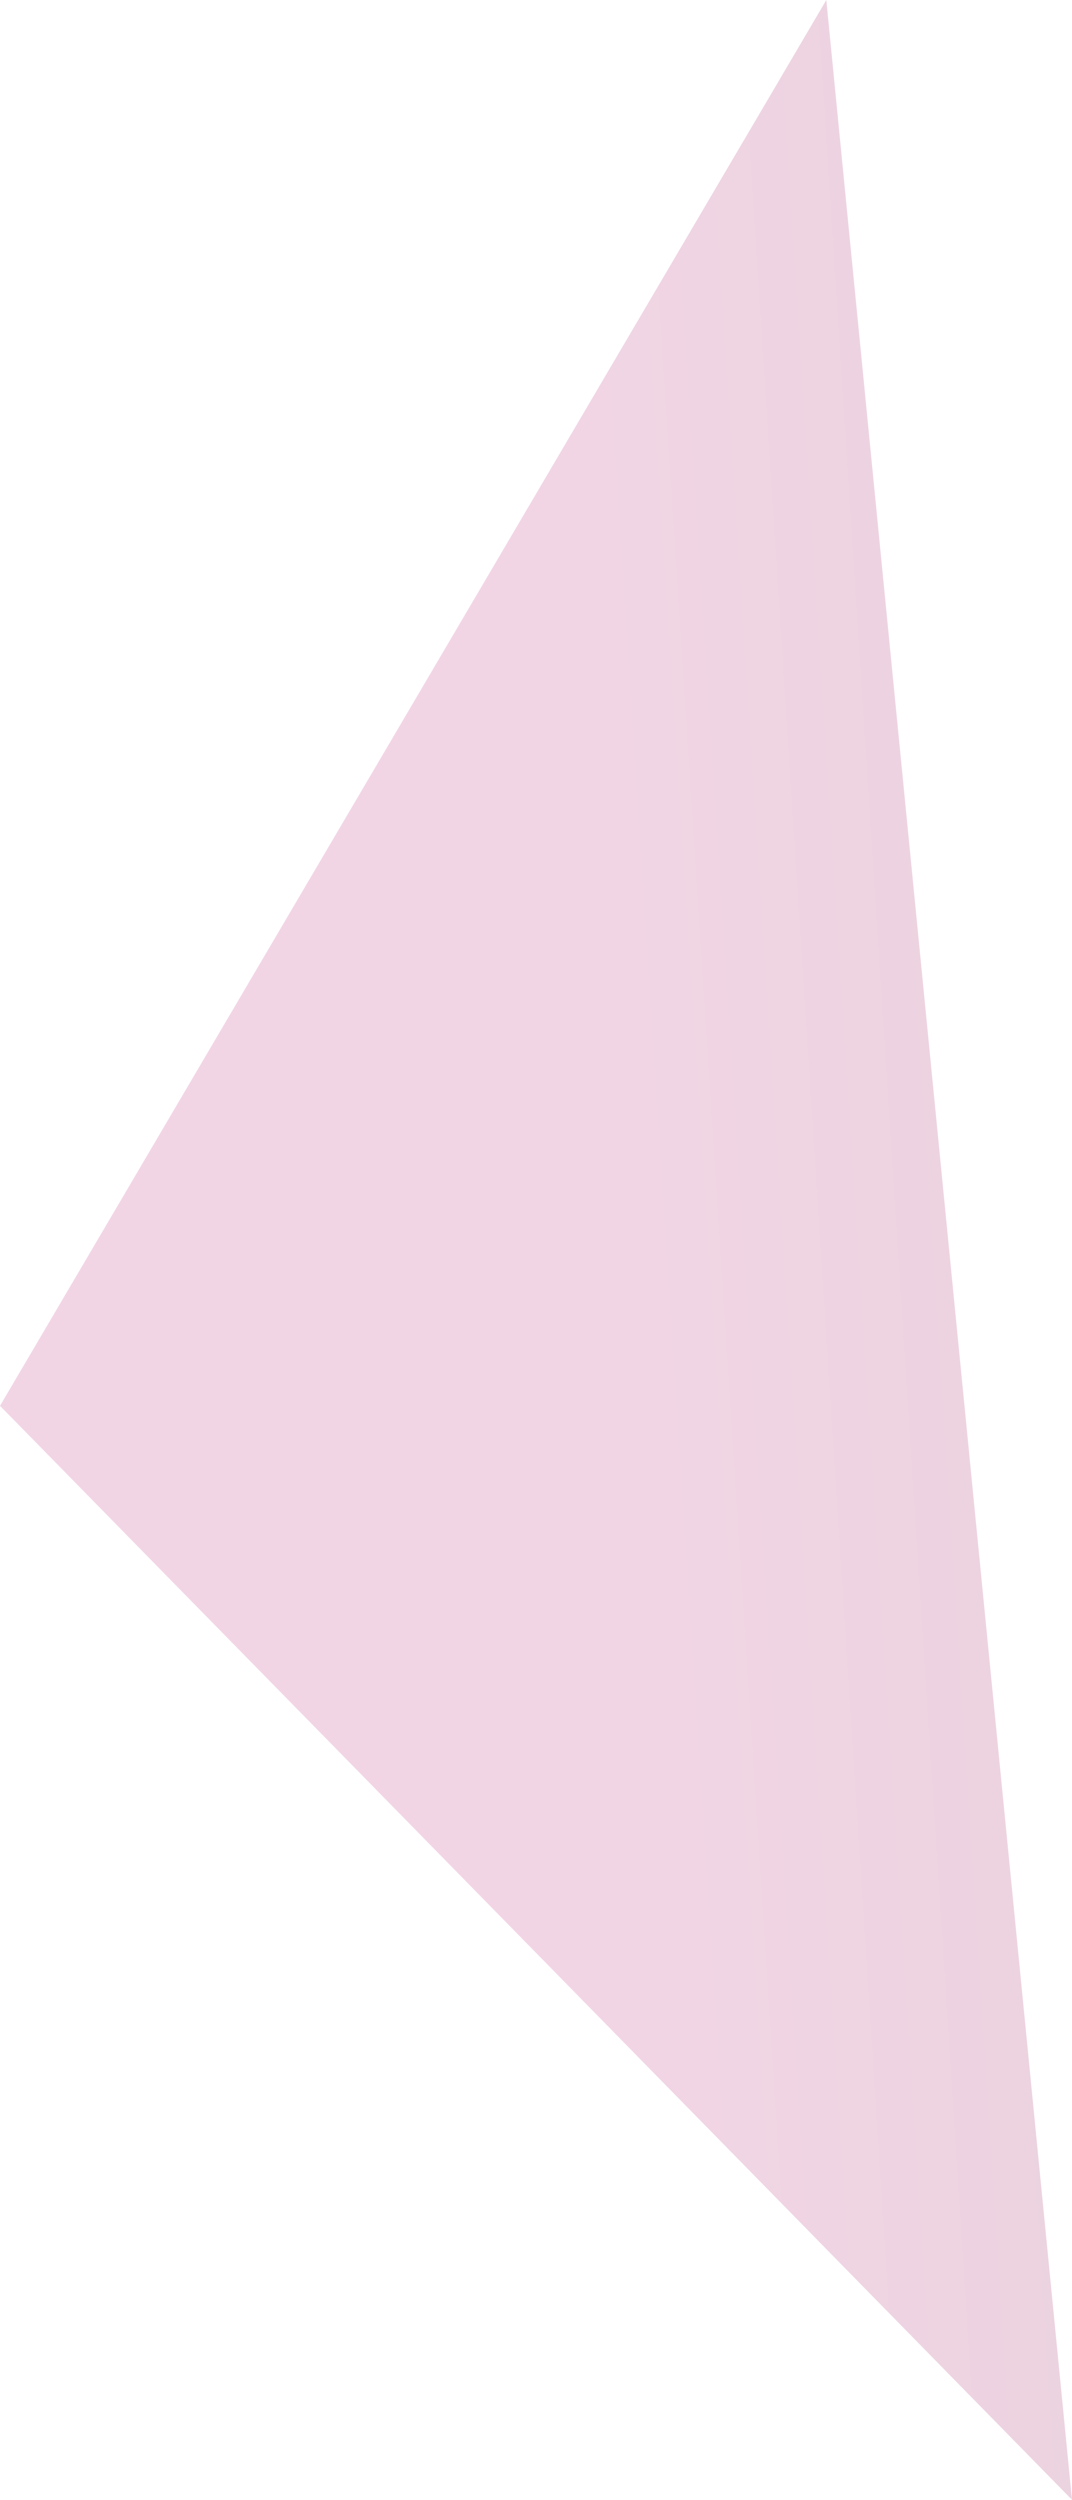 <svg id="Layer_1" data-name="Layer 1" xmlns="http://www.w3.org/2000/svg" xmlns:xlink="http://www.w3.org/1999/xlink" width="148.18" height="345.41" viewBox="0 0 148.18 345.41"><defs><style>.cls-1{opacity:0.2;fill:url(#linear-gradient);}</style><linearGradient id="linear-gradient" x1="172.09" y1="270.93" x2="231.3" y2="295.05" gradientTransform="translate(-192.45 7.2) rotate(-25.85)" gradientUnits="userSpaceOnUse"><stop offset="0" stop-color="#bc2f7e"/><stop offset="1" stop-color="#9e205f"/></linearGradient></defs><title>1</title><polygon class="cls-1" points="148.18 345.41 114.22 0 0 194.25 148.18 345.41"/></svg>